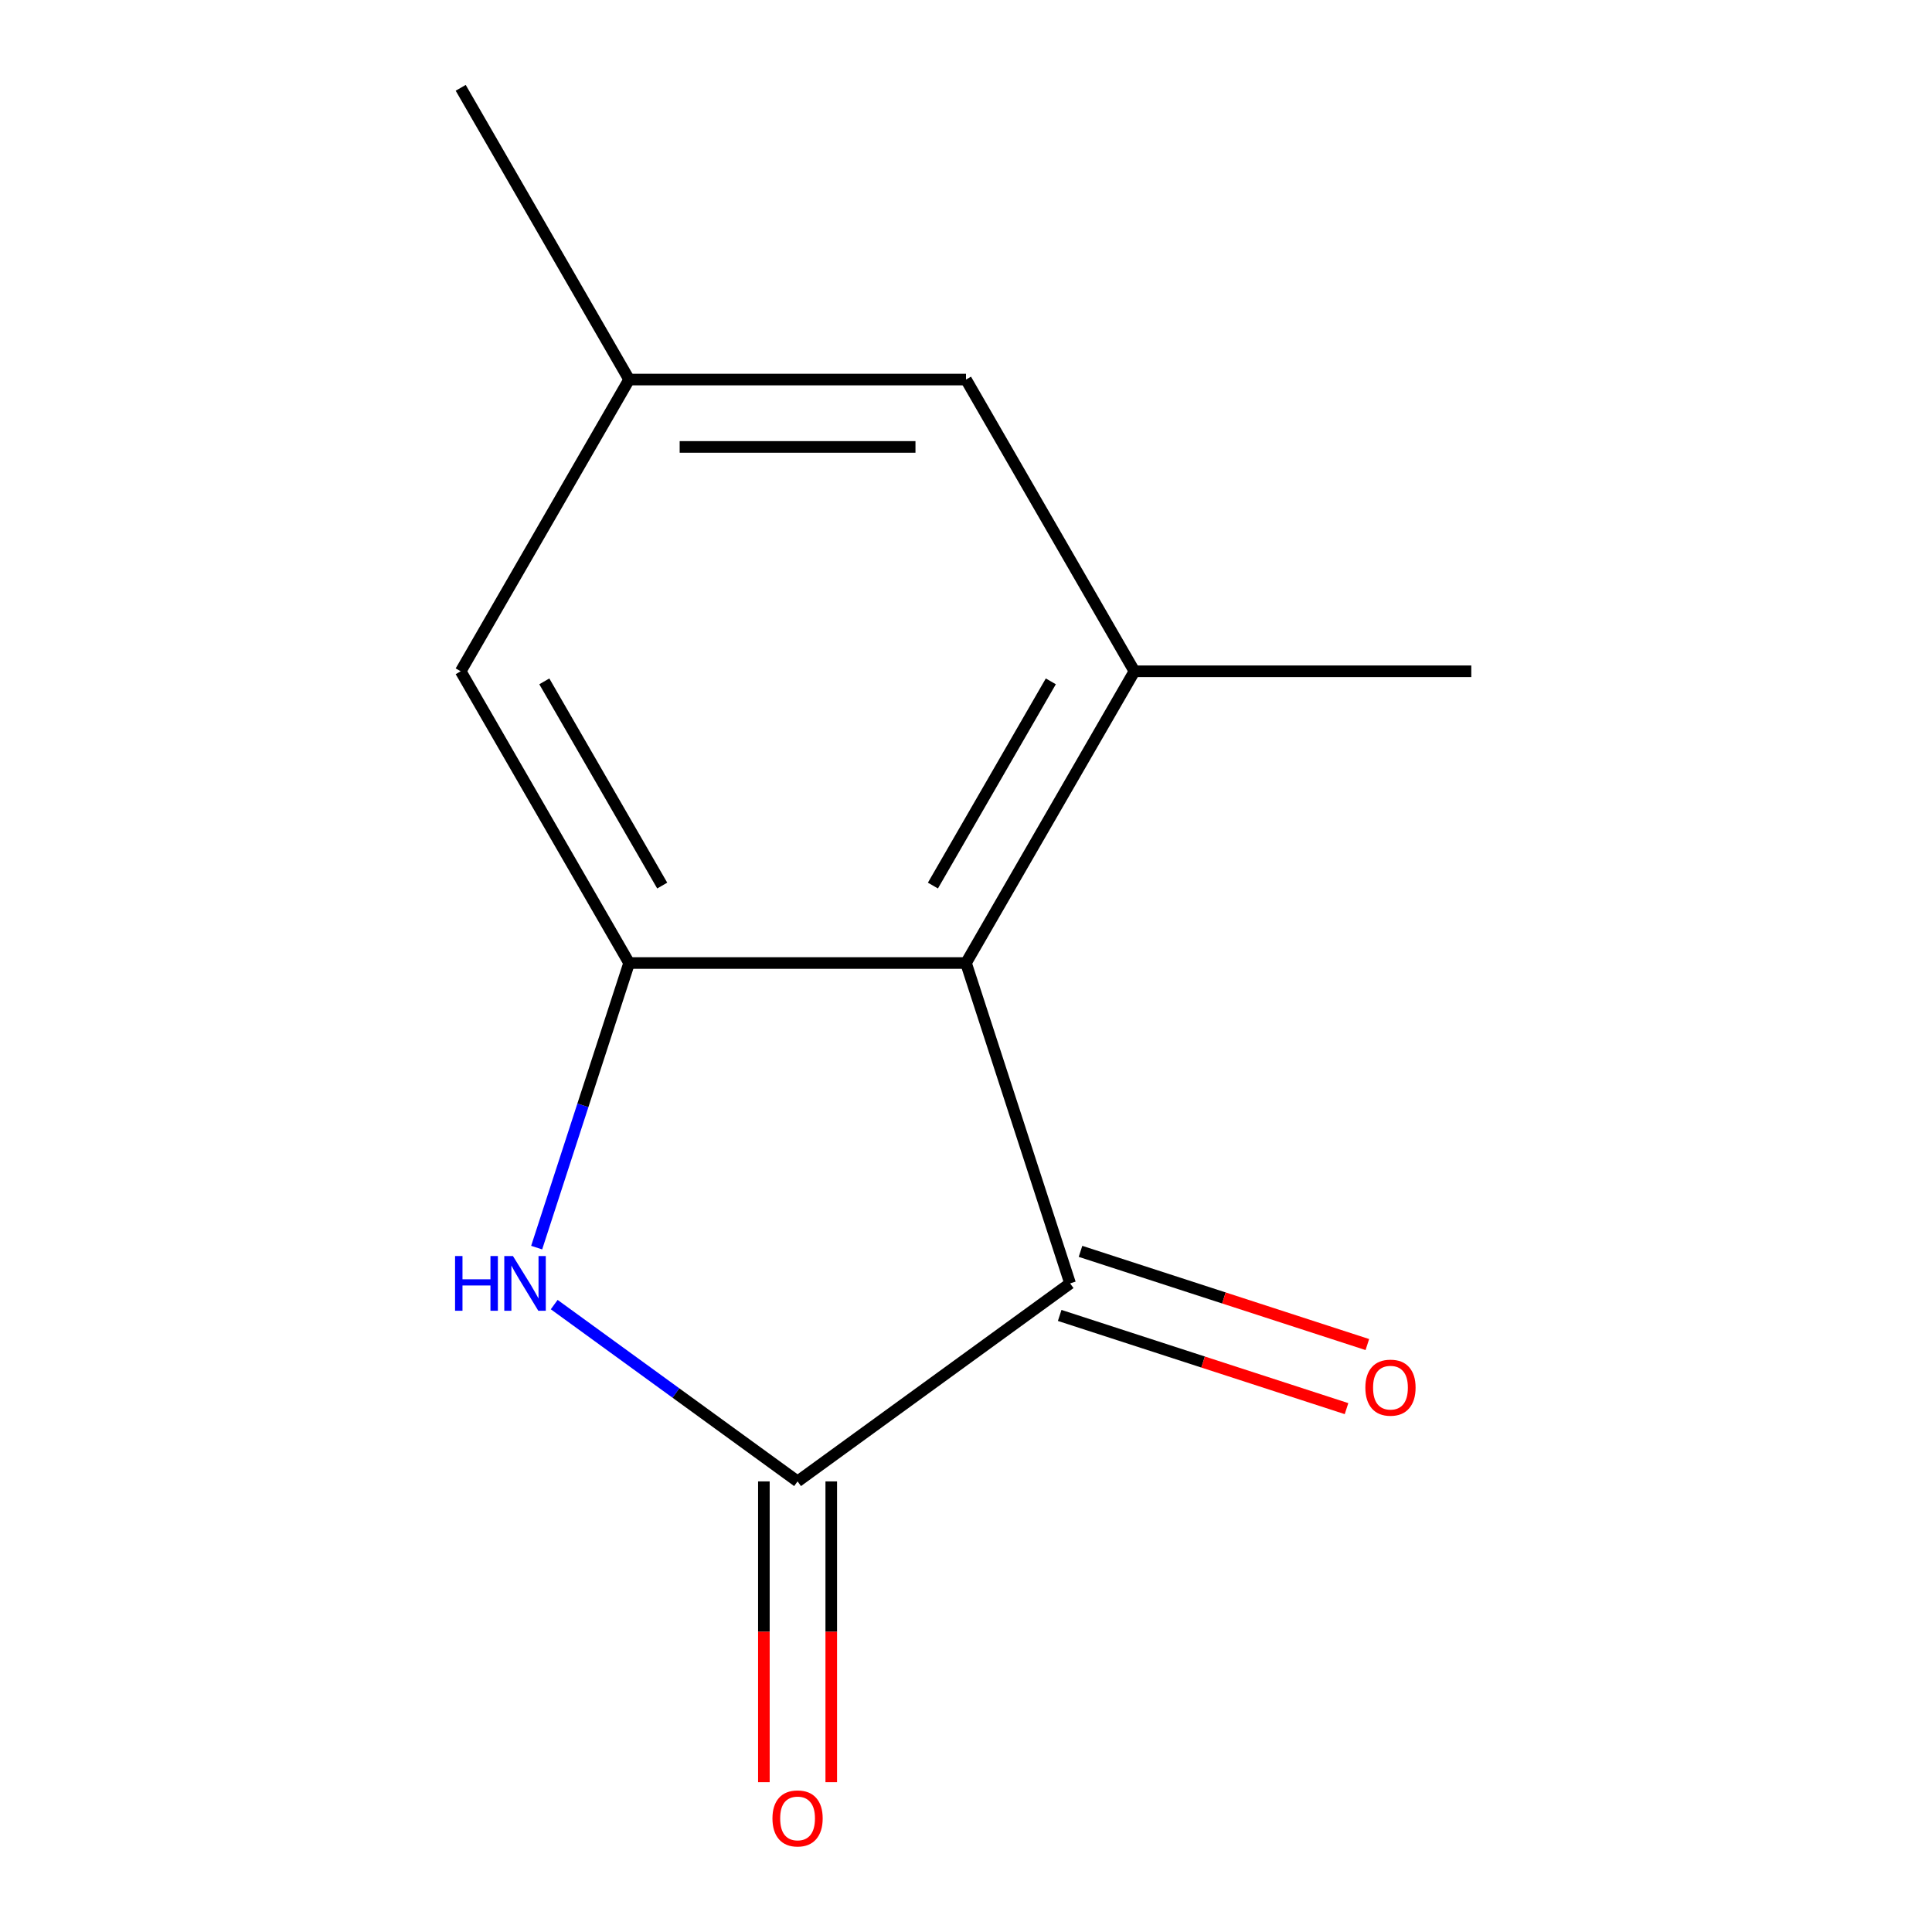 <?xml version='1.0' encoding='iso-8859-1'?>
<svg version='1.1' baseProfile='full'
              xmlns='http://www.w3.org/2000/svg'
                      xmlns:rdkit='http://www.rdkit.org/xml'
                      xmlns:xlink='http://www.w3.org/1999/xlink'
                  xml:space='preserve'
width='1000px' height='1000px' viewBox='0 0 1000 1000'>
<!-- END OF HEADER -->
<rect style='opacity:1.0;fill:#FFFFFF;stroke:none' width='1000' height='1000' x='0' y='0'> </rect>
<path class='bond-1' d='M 412.82,766.77 L 349.839,721.011' style='fill:none;fill-rule:evenodd;stroke:#000000;stroke-width:6px;stroke-linecap:butt;stroke-linejoin:miter;stroke-opacity:1' />
<path class='bond-1' d='M 349.839,721.011 L 286.858,675.253' style='fill:none;fill-rule:evenodd;stroke:#0000FF;stroke-width:6px;stroke-linecap:butt;stroke-linejoin:miter;stroke-opacity:1' />
<path class='bond-3' d='M 412.82,766.77 L 553.88,664.283' style='fill:none;fill-rule:evenodd;stroke:#000000;stroke-width:6px;stroke-linecap:butt;stroke-linejoin:miter;stroke-opacity:1' />
<path class='bond-7' d='M 395.384,766.77 L 395.384,844.61' style='fill:none;fill-rule:evenodd;stroke:#000000;stroke-width:6px;stroke-linecap:butt;stroke-linejoin:miter;stroke-opacity:1' />
<path class='bond-7' d='M 395.384,844.61 L 395.384,922.451' style='fill:none;fill-rule:evenodd;stroke:#FF0000;stroke-width:6px;stroke-linecap:butt;stroke-linejoin:miter;stroke-opacity:1' />
<path class='bond-7' d='M 430.256,766.77 L 430.256,844.61' style='fill:none;fill-rule:evenodd;stroke:#000000;stroke-width:6px;stroke-linecap:butt;stroke-linejoin:miter;stroke-opacity:1' />
<path class='bond-7' d='M 430.256,844.61 L 430.256,922.451' style='fill:none;fill-rule:evenodd;stroke:#FF0000;stroke-width:6px;stroke-linecap:butt;stroke-linejoin:miter;stroke-opacity:1' />
<path class='bond-0' d='M 500,498.456 L 553.88,664.283' style='fill:none;fill-rule:evenodd;stroke:#000000;stroke-width:6px;stroke-linecap:butt;stroke-linejoin:miter;stroke-opacity:1' />
<path class='bond-4' d='M 500,498.456 L 587.18,347.456' style='fill:none;fill-rule:evenodd;stroke:#000000;stroke-width:6px;stroke-linecap:butt;stroke-linejoin:miter;stroke-opacity:1' />
<path class='bond-4' d='M 482.877,458.37 L 543.903,352.67' style='fill:none;fill-rule:evenodd;stroke:#000000;stroke-width:6px;stroke-linecap:butt;stroke-linejoin:miter;stroke-opacity:1' />
<path class='bond-12' d='M 500,498.456 L 325.639,498.456' style='fill:none;fill-rule:evenodd;stroke:#000000;stroke-width:6px;stroke-linecap:butt;stroke-linejoin:miter;stroke-opacity:1' />
<path class='bond-2' d='M 277.776,645.764 L 301.708,572.11' style='fill:none;fill-rule:evenodd;stroke:#0000FF;stroke-width:6px;stroke-linecap:butt;stroke-linejoin:miter;stroke-opacity:1' />
<path class='bond-2' d='M 301.708,572.11 L 325.639,498.456' style='fill:none;fill-rule:evenodd;stroke:#000000;stroke-width:6px;stroke-linecap:butt;stroke-linejoin:miter;stroke-opacity:1' />
<path class='bond-5' d='M 325.639,498.456 L 238.459,347.456' style='fill:none;fill-rule:evenodd;stroke:#000000;stroke-width:6px;stroke-linecap:butt;stroke-linejoin:miter;stroke-opacity:1' />
<path class='bond-5' d='M 342.763,458.37 L 281.736,352.67' style='fill:none;fill-rule:evenodd;stroke:#000000;stroke-width:6px;stroke-linecap:butt;stroke-linejoin:miter;stroke-opacity:1' />
<path class='bond-8' d='M 548.492,680.866 L 622.726,704.986' style='fill:none;fill-rule:evenodd;stroke:#000000;stroke-width:6px;stroke-linecap:butt;stroke-linejoin:miter;stroke-opacity:1' />
<path class='bond-8' d='M 622.726,704.986 L 696.96,729.106' style='fill:none;fill-rule:evenodd;stroke:#FF0000;stroke-width:6px;stroke-linecap:butt;stroke-linejoin:miter;stroke-opacity:1' />
<path class='bond-8' d='M 559.268,647.7 L 633.502,671.82' style='fill:none;fill-rule:evenodd;stroke:#000000;stroke-width:6px;stroke-linecap:butt;stroke-linejoin:miter;stroke-opacity:1' />
<path class='bond-8' d='M 633.502,671.82 L 707.736,695.941' style='fill:none;fill-rule:evenodd;stroke:#FF0000;stroke-width:6px;stroke-linecap:butt;stroke-linejoin:miter;stroke-opacity:1' />
<path class='bond-6' d='M 587.18,347.456 L 500,196.455' style='fill:none;fill-rule:evenodd;stroke:#000000;stroke-width:6px;stroke-linecap:butt;stroke-linejoin:miter;stroke-opacity:1' />
<path class='bond-10' d='M 587.18,347.456 L 761.541,347.456' style='fill:none;fill-rule:evenodd;stroke:#000000;stroke-width:6px;stroke-linecap:butt;stroke-linejoin:miter;stroke-opacity:1' />
<path class='bond-9' d='M 238.459,347.456 L 325.639,196.455' style='fill:none;fill-rule:evenodd;stroke:#000000;stroke-width:6px;stroke-linecap:butt;stroke-linejoin:miter;stroke-opacity:1' />
<path class='bond-13' d='M 500,196.455 L 325.639,196.455' style='fill:none;fill-rule:evenodd;stroke:#000000;stroke-width:6px;stroke-linecap:butt;stroke-linejoin:miter;stroke-opacity:1' />
<path class='bond-13' d='M 473.846,231.327 L 351.794,231.327' style='fill:none;fill-rule:evenodd;stroke:#000000;stroke-width:6px;stroke-linecap:butt;stroke-linejoin:miter;stroke-opacity:1' />
<path class='bond-11' d='M 325.639,196.455 L 238.459,45.455' style='fill:none;fill-rule:evenodd;stroke:#000000;stroke-width:6px;stroke-linecap:butt;stroke-linejoin:miter;stroke-opacity:1' />
<path  class='atom-2' d='M 235.539 650.123
L 239.379 650.123
L 239.379 662.163
L 253.859 662.163
L 253.859 650.123
L 257.699 650.123
L 257.699 678.443
L 253.859 678.443
L 253.859 665.363
L 239.379 665.363
L 239.379 678.443
L 235.539 678.443
L 235.539 650.123
' fill='#0000FF'/>
<path  class='atom-2' d='M 265.499 650.123
L 274.779 665.123
Q 275.699 666.603, 277.179 669.283
Q 278.659 671.963, 278.739 672.123
L 278.739 650.123
L 282.499 650.123
L 282.499 678.443
L 278.619 678.443
L 268.659 662.043
Q 267.499 660.123, 266.259 657.923
Q 265.059 655.723, 264.699 655.043
L 264.699 678.443
L 261.019 678.443
L 261.019 650.123
L 265.499 650.123
' fill='#0000FF'/>
<path  class='atom-8' d='M 399.82 941.21
Q 399.82 934.41, 403.18 930.61
Q 406.54 926.81, 412.82 926.81
Q 419.1 926.81, 422.46 930.61
Q 425.82 934.41, 425.82 941.21
Q 425.82 948.09, 422.42 952.01
Q 419.02 955.89, 412.82 955.89
Q 406.58 955.89, 403.18 952.01
Q 399.82 948.13, 399.82 941.21
M 412.82 952.69
Q 417.14 952.69, 419.46 949.81
Q 421.82 946.89, 421.82 941.21
Q 421.82 935.65, 419.46 932.85
Q 417.14 930.01, 412.82 930.01
Q 408.5 930.01, 406.14 932.81
Q 403.82 935.61, 403.82 941.21
Q 403.82 946.93, 406.14 949.81
Q 408.5 952.69, 412.82 952.69
' fill='#FF0000'/>
<path  class='atom-9' d='M 706.707 718.243
Q 706.707 711.443, 710.067 707.643
Q 713.427 703.843, 719.707 703.843
Q 725.987 703.843, 729.347 707.643
Q 732.707 711.443, 732.707 718.243
Q 732.707 725.123, 729.307 729.043
Q 725.907 732.923, 719.707 732.923
Q 713.467 732.923, 710.067 729.043
Q 706.707 725.163, 706.707 718.243
M 719.707 729.723
Q 724.027 729.723, 726.347 726.843
Q 728.707 723.923, 728.707 718.243
Q 728.707 712.683, 726.347 709.883
Q 724.027 707.043, 719.707 707.043
Q 715.387 707.043, 713.027 709.843
Q 710.707 712.643, 710.707 718.243
Q 710.707 723.963, 713.027 726.843
Q 715.387 729.723, 719.707 729.723
' fill='#FF0000'/>
</svg>
